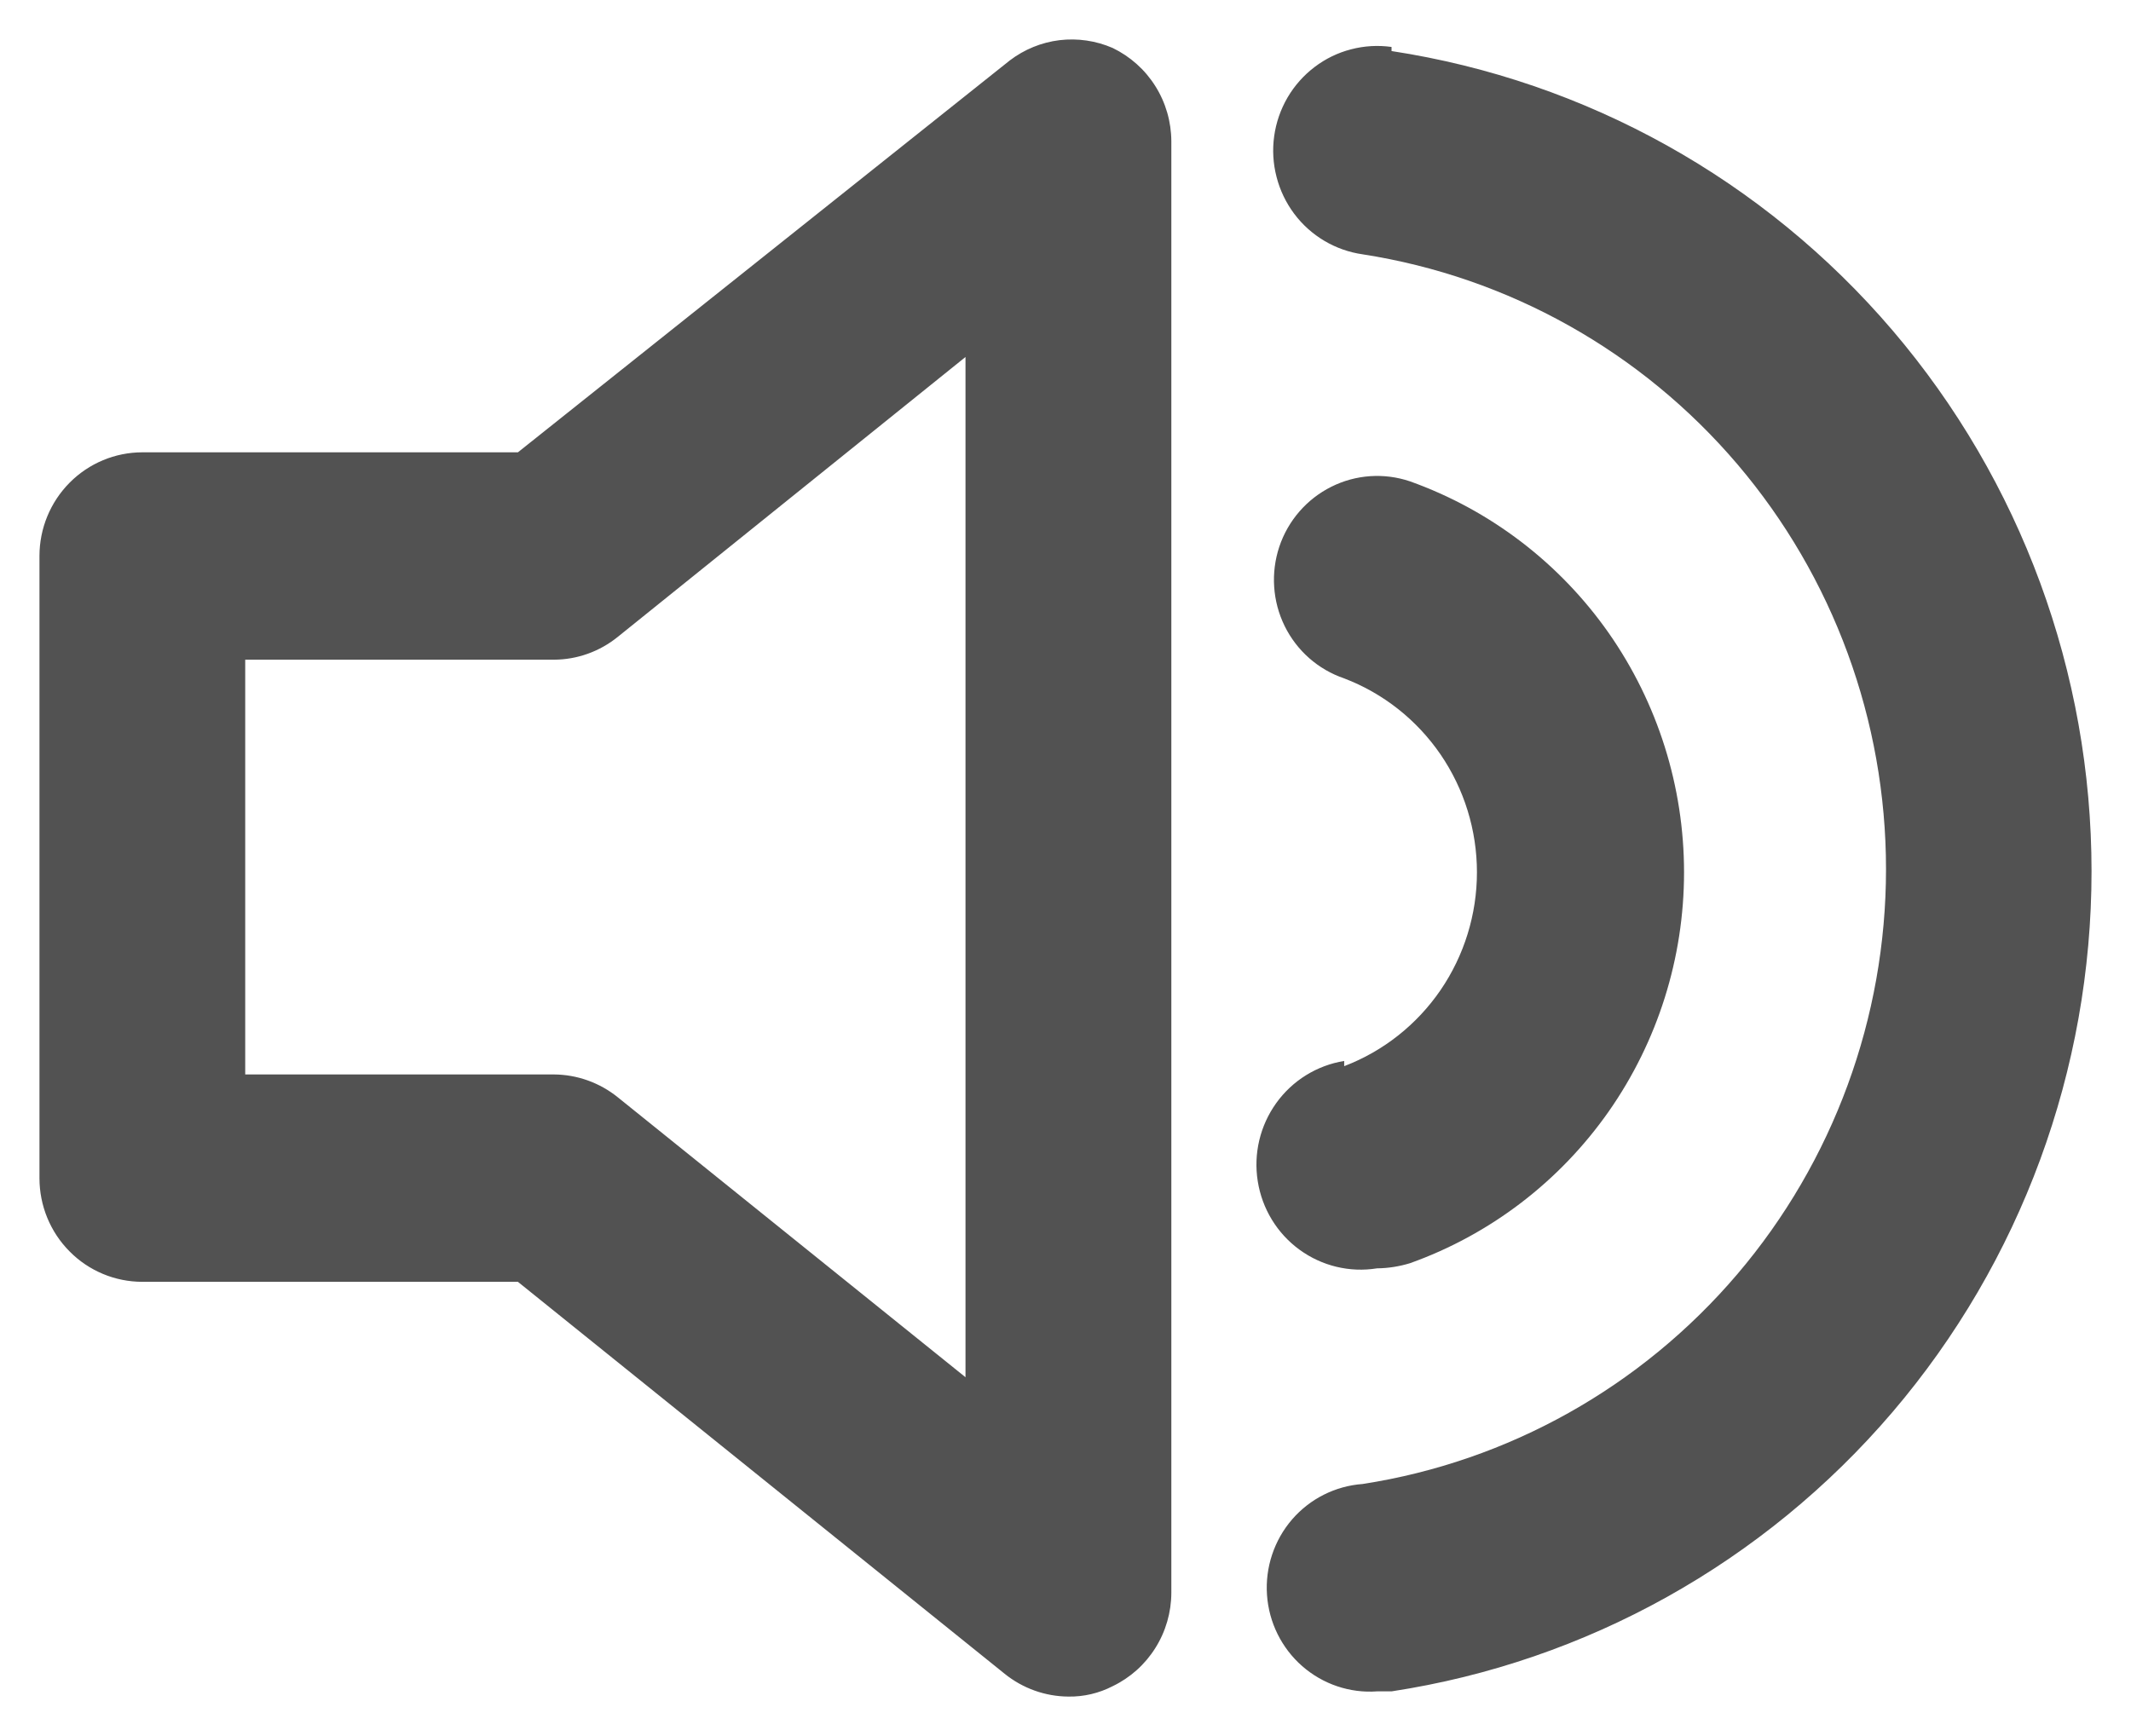 <svg width="27" height="22" viewBox="0 0 27 22" fill="none" xmlns="http://www.w3.org/2000/svg">
<path d="M14.098 0.608C13.886 0.516 13.654 0.482 13.425 0.509C13.195 0.537 12.978 0.626 12.794 0.766L6.562 5.732H1.804C1.458 5.732 1.126 5.871 0.882 6.117C0.637 6.364 0.5 6.698 0.5 7.046V14.93C0.5 15.279 0.637 15.613 0.882 15.859C1.126 16.106 1.458 16.244 1.804 16.244H6.562L12.729 21.211C12.958 21.396 13.243 21.498 13.537 21.5C13.732 21.503 13.924 21.458 14.098 21.368C14.319 21.262 14.507 21.094 14.638 20.885C14.77 20.676 14.84 20.433 14.841 20.186V1.791C14.84 1.543 14.77 1.3 14.638 1.091C14.507 0.882 14.319 0.715 14.098 0.608ZM12.233 17.453L7.827 13.905C7.597 13.72 7.313 13.618 7.018 13.616H3.107V8.36H7.018C7.313 8.359 7.597 8.257 7.827 8.071L12.233 4.524V17.453ZM17.631 0.595C17.459 0.571 17.285 0.581 17.118 0.625C16.95 0.668 16.793 0.745 16.655 0.85C16.517 0.955 16.401 1.086 16.313 1.236C16.226 1.386 16.168 1.552 16.144 1.725C16.12 1.897 16.13 2.073 16.174 2.242C16.217 2.41 16.293 2.569 16.397 2.708C16.607 2.989 16.92 3.174 17.265 3.223C19.112 3.51 20.795 4.453 22.012 5.882C23.228 7.311 23.896 9.132 23.896 11.014C23.896 12.897 23.228 14.718 22.012 16.147C20.795 17.576 19.112 18.52 17.265 18.806C16.92 18.831 16.598 18.992 16.37 19.256C16.143 19.52 16.029 19.864 16.053 20.212C16.077 20.561 16.238 20.885 16.499 21.114C16.761 21.343 17.102 21.459 17.448 21.434H17.631C20.098 21.058 22.35 19.802 23.978 17.895C25.605 15.988 26.5 13.556 26.5 11.041C26.5 8.525 25.605 6.093 23.978 4.186C22.35 2.279 20.098 1.024 17.631 0.647V0.595ZM17.031 13.445C16.685 13.501 16.375 13.693 16.17 13.979C15.965 14.265 15.88 14.621 15.936 14.97C15.991 15.318 16.181 15.63 16.465 15.837C16.749 16.044 17.102 16.129 17.448 16.073C17.589 16.072 17.73 16.049 17.865 16.008C18.881 15.645 19.76 14.973 20.382 14.086C21.003 13.199 21.337 12.14 21.337 11.054C21.337 9.968 21.003 8.909 20.382 8.021C19.76 7.134 18.881 6.463 17.865 6.1C17.537 5.989 17.178 6.013 16.867 6.169C16.557 6.324 16.32 6.597 16.209 6.928C16.099 7.259 16.123 7.621 16.277 7.934C16.431 8.247 16.702 8.485 17.031 8.597C17.526 8.786 17.951 9.122 18.252 9.561C18.552 10 18.713 10.521 18.713 11.054C18.713 11.587 18.552 12.108 18.252 12.547C17.951 12.986 17.526 13.322 17.031 13.511V13.445Z" fill="#525252"/>
</svg>
